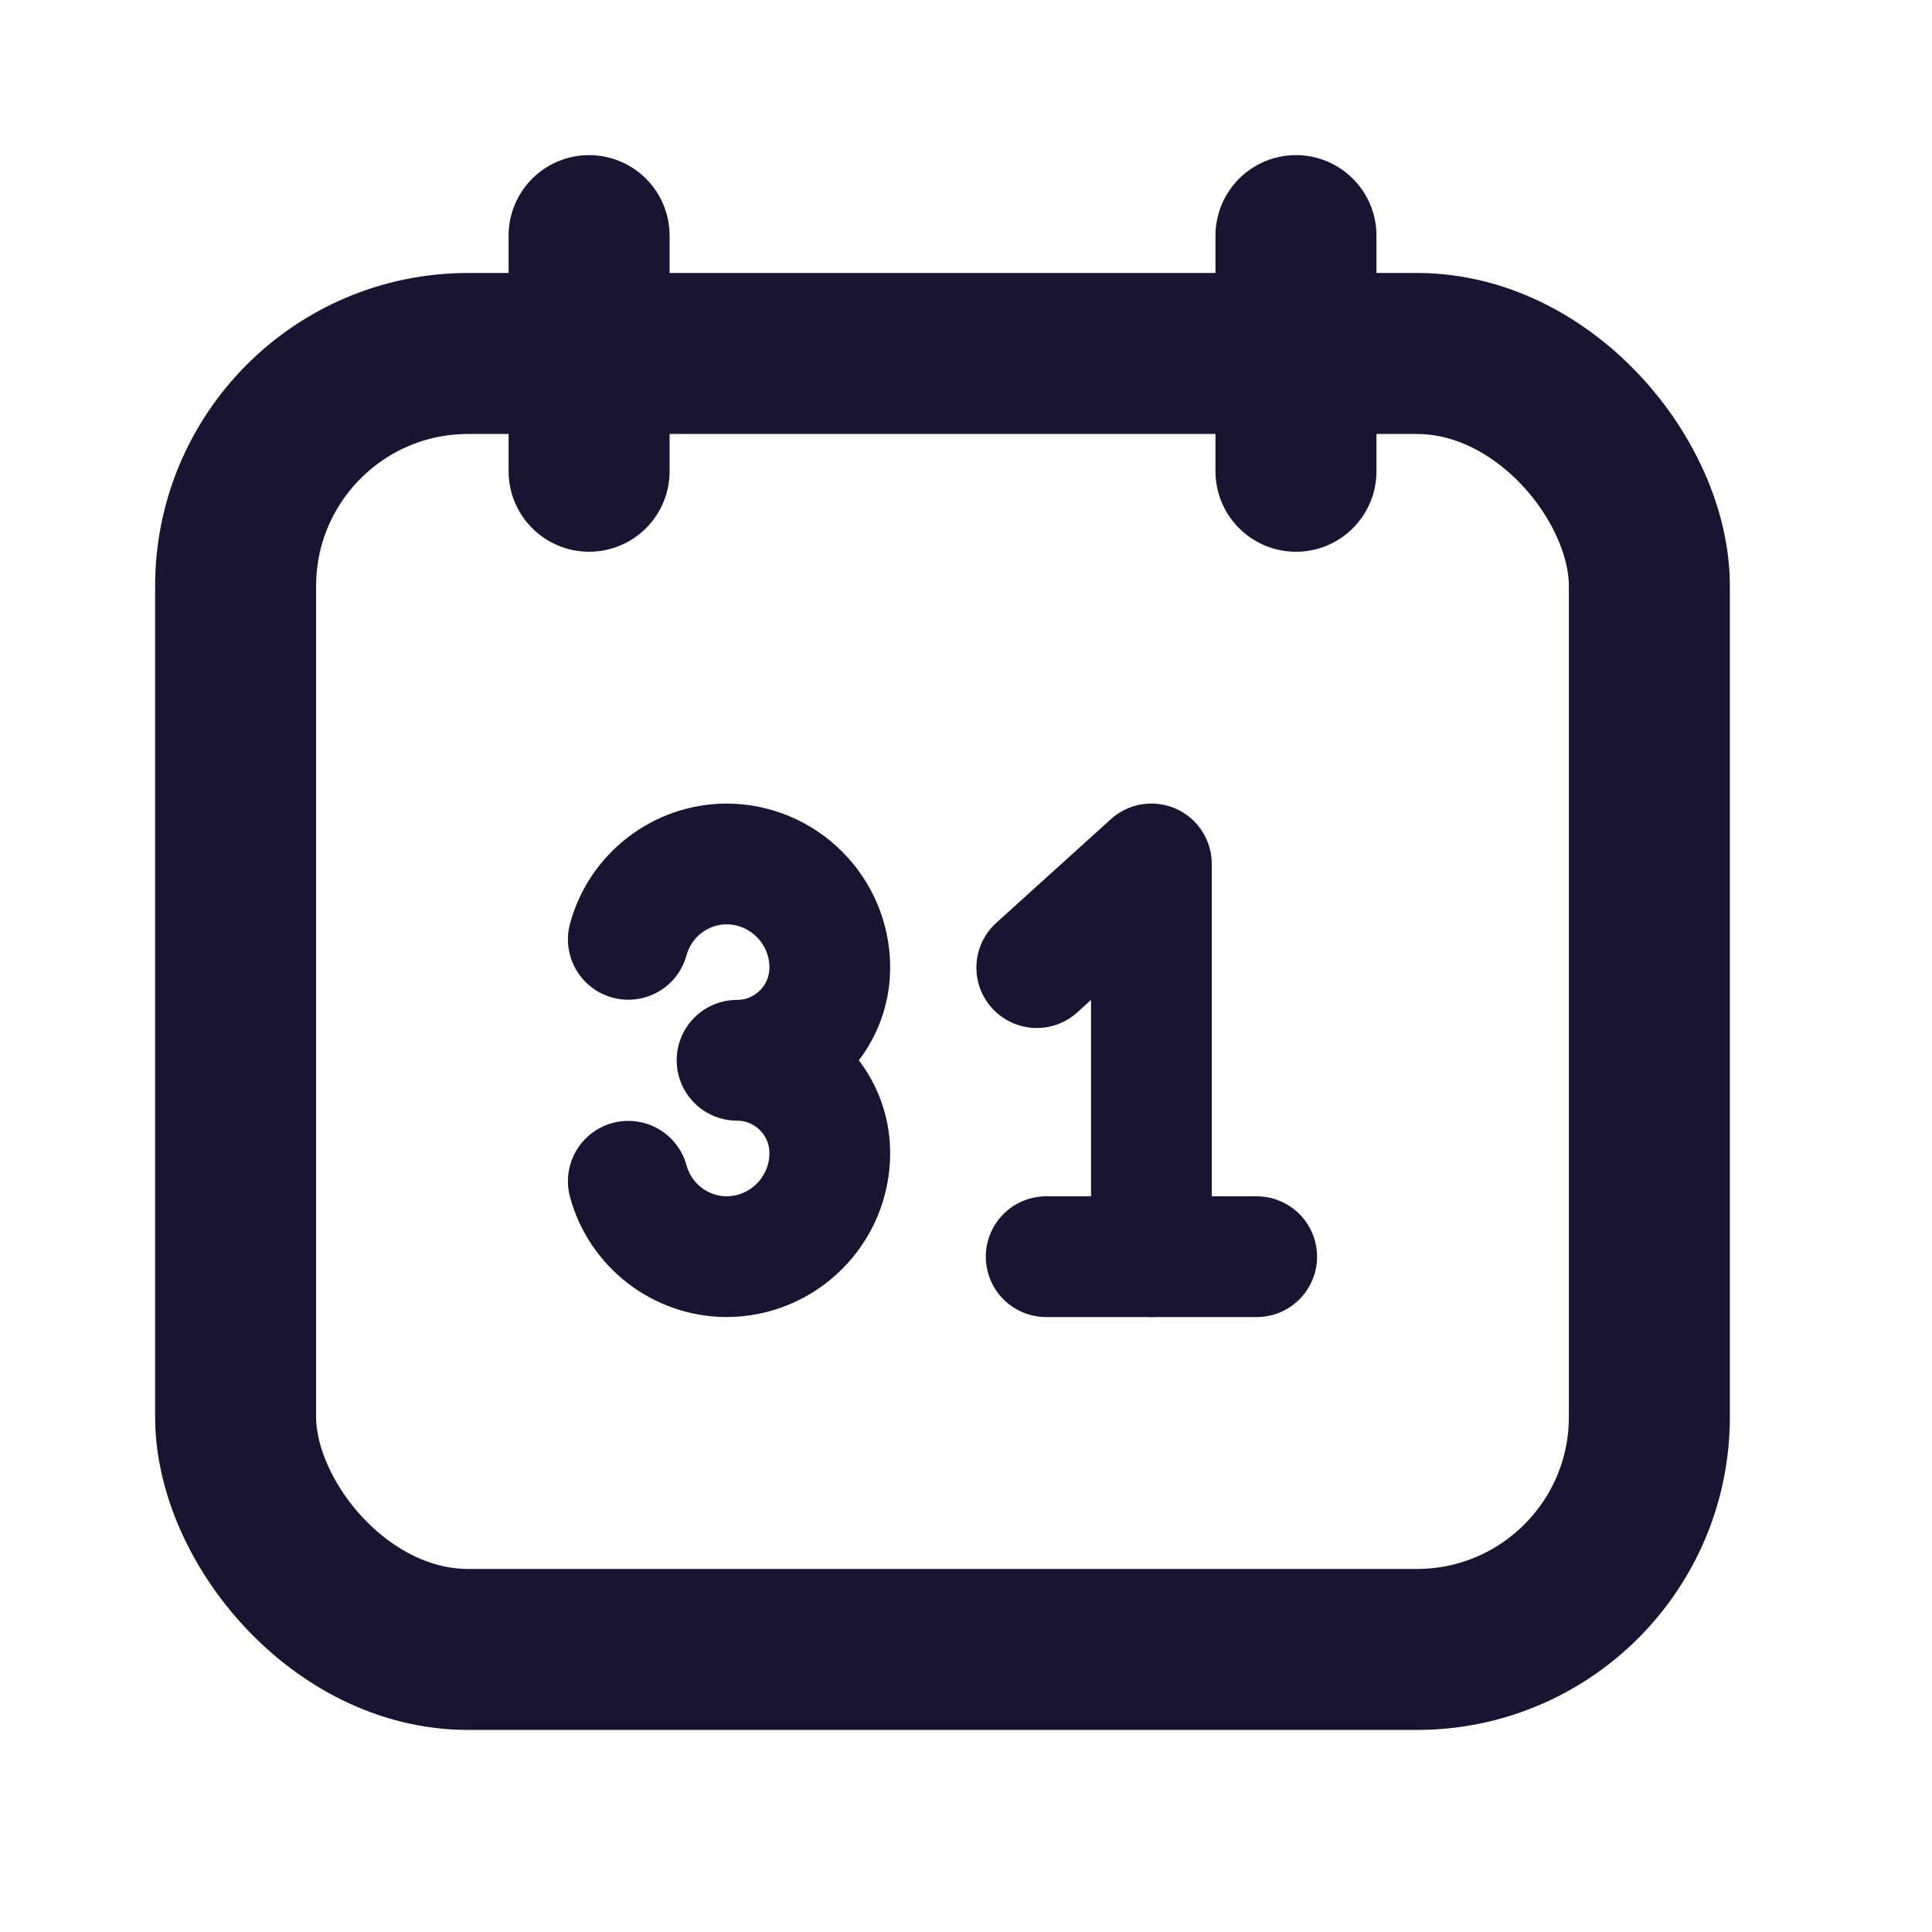 <svg width="24" height="24" viewBox="0 0 24 24" fill="none" xmlns="http://www.w3.org/2000/svg">
<path d="M7.318 2.927V5.854" stroke="#191530" stroke-width="2" stroke-linecap="round" stroke-linejoin="round"/>
<path d="M16.099 2.927V5.854" stroke="#191530" stroke-width="2" stroke-linecap="round" stroke-linejoin="round"/>
<rect x="2.927" y="4.391" width="17.562" height="16.099" rx="2.888" stroke="#191530" stroke-width="2" stroke-linecap="round" stroke-linejoin="round"/>
<path d="M12.996 15.611H15.611" stroke="#191530" stroke-width="1.5" stroke-linecap="round" stroke-linejoin="round"/>
<path d="M14.303 15.611V10.732L12.879 12.02" stroke="#191530" stroke-width="1.5" stroke-linecap="round" stroke-linejoin="round"/>
<path d="M7.805 11.669C7.955 11.12 8.452 10.737 9.021 10.732C9.732 10.732 10.308 11.309 10.308 12.019C10.308 12.655 9.792 13.171 9.156 13.171C9.792 13.172 10.308 13.688 10.308 14.324C10.308 15.034 9.732 15.611 9.021 15.611C8.452 15.606 7.955 15.223 7.805 14.674" stroke="#191530" stroke-width="1.5" stroke-linecap="round" stroke-linejoin="round"/>
</svg>
